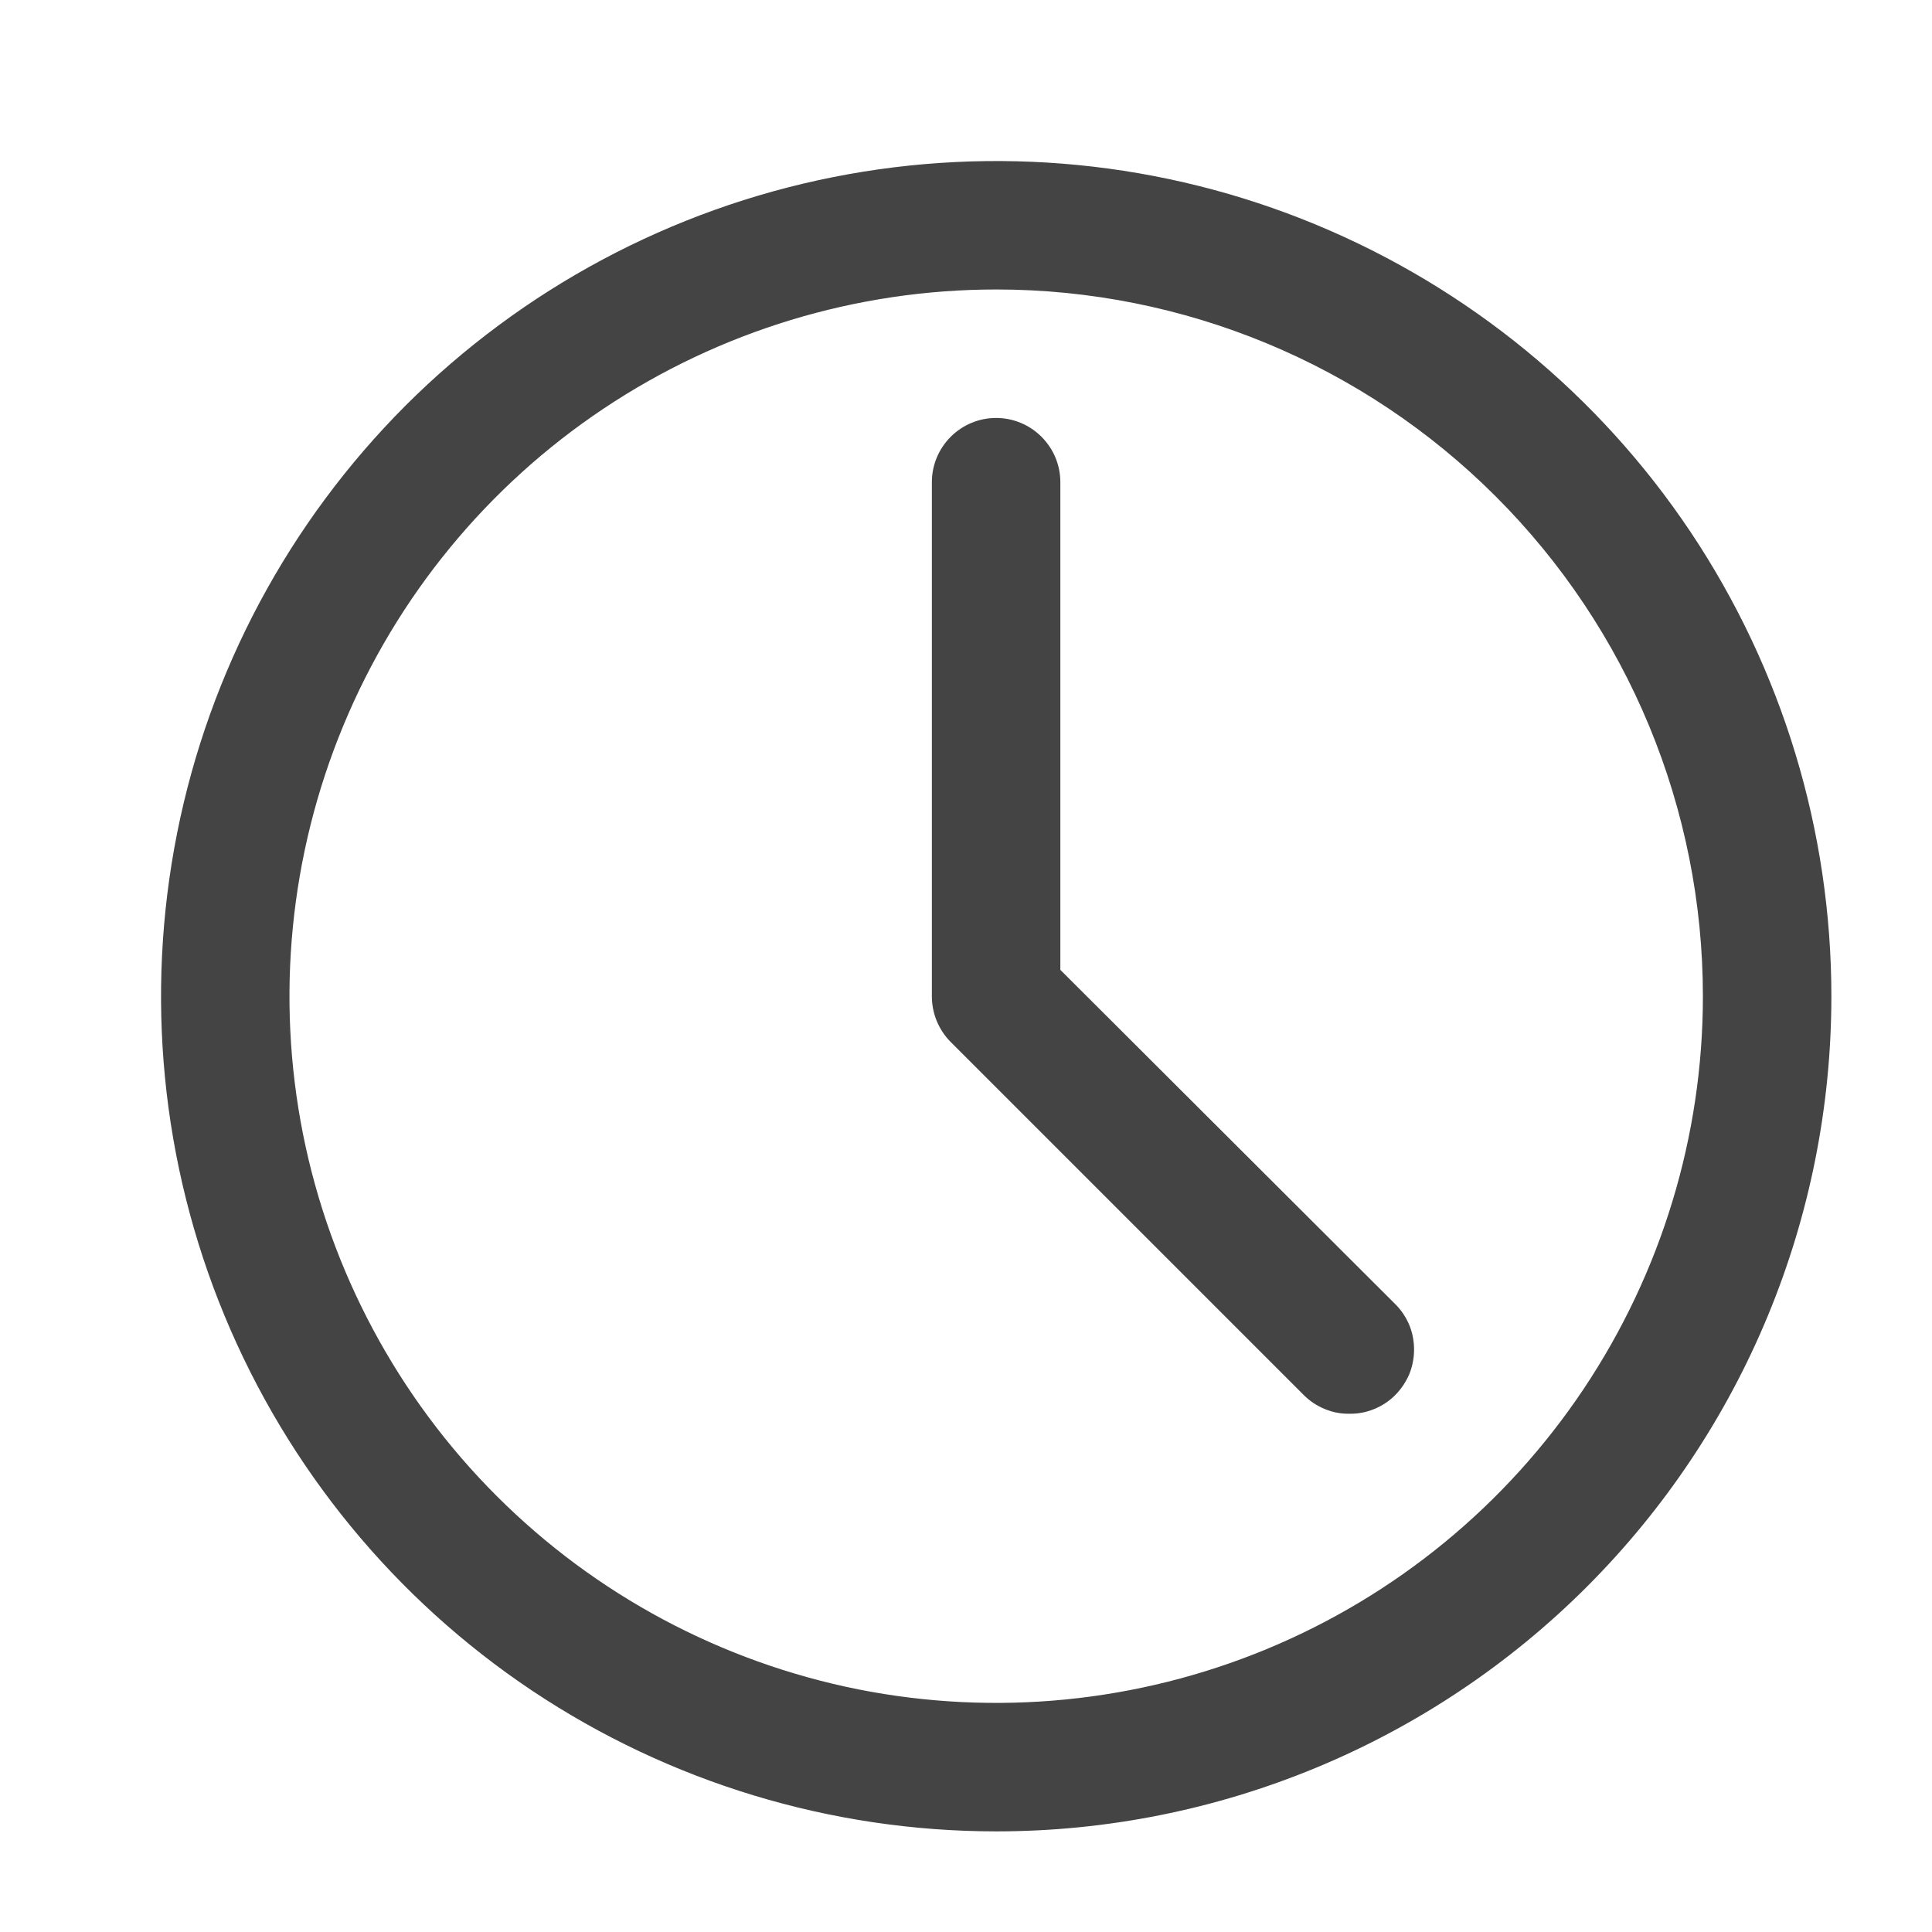 <svg width="12" height="12" viewBox="0 0 12 12" xmlns="http://www.w3.org/2000/svg">
<path d="M6.188 11.375C5.162 11.375 4.159 11.071 3.305 10.501C2.452 9.931 1.788 9.121 1.395 8.173C1.002 7.225 0.9 6.182 1.1 5.175C1.3 4.169 1.794 3.245 2.519 2.519C3.245 1.794 4.169 1.3 5.175 1.1C6.182 0.9 7.225 1.002 8.173 1.395C9.121 1.788 9.931 2.452 10.501 3.305C11.071 4.159 11.375 5.162 11.375 6.188C11.375 7.563 10.829 8.883 9.856 9.856C8.883 10.829 7.563 11.375 6.188 11.375ZM6.188 1.798C5.319 1.798 4.471 2.056 3.749 2.538C3.027 3.02 2.464 3.706 2.132 4.508C1.8 5.31 1.713 6.192 1.882 7.044C2.052 7.895 2.47 8.677 3.084 9.291C3.698 9.905 4.48 10.323 5.331 10.493C6.183 10.662 7.065 10.575 7.867 10.243C8.669 9.911 9.355 9.348 9.837 8.626C10.319 7.904 10.577 7.056 10.577 6.188C10.577 5.023 10.114 3.907 9.291 3.084C8.468 2.261 7.352 1.798 6.188 1.798Z" fill="#444444"/>
<path d="M8.382 8.781C8.329 8.782 8.277 8.772 8.229 8.752C8.18 8.732 8.136 8.703 8.099 8.666L5.904 6.471C5.867 6.434 5.838 6.389 5.818 6.341C5.798 6.292 5.788 6.24 5.788 6.188V2.995C5.788 2.889 5.83 2.788 5.905 2.713C5.98 2.638 6.081 2.596 6.187 2.596C6.293 2.596 6.394 2.638 6.469 2.713C6.544 2.788 6.586 2.889 6.586 2.995V6.024L8.665 8.099C8.703 8.136 8.732 8.18 8.753 8.229C8.773 8.277 8.783 8.33 8.783 8.382C8.783 8.435 8.773 8.487 8.753 8.536C8.732 8.584 8.703 8.628 8.665 8.666C8.628 8.703 8.584 8.732 8.535 8.752C8.486 8.772 8.434 8.782 8.382 8.781Z" fill="#444444"/>
</svg>
